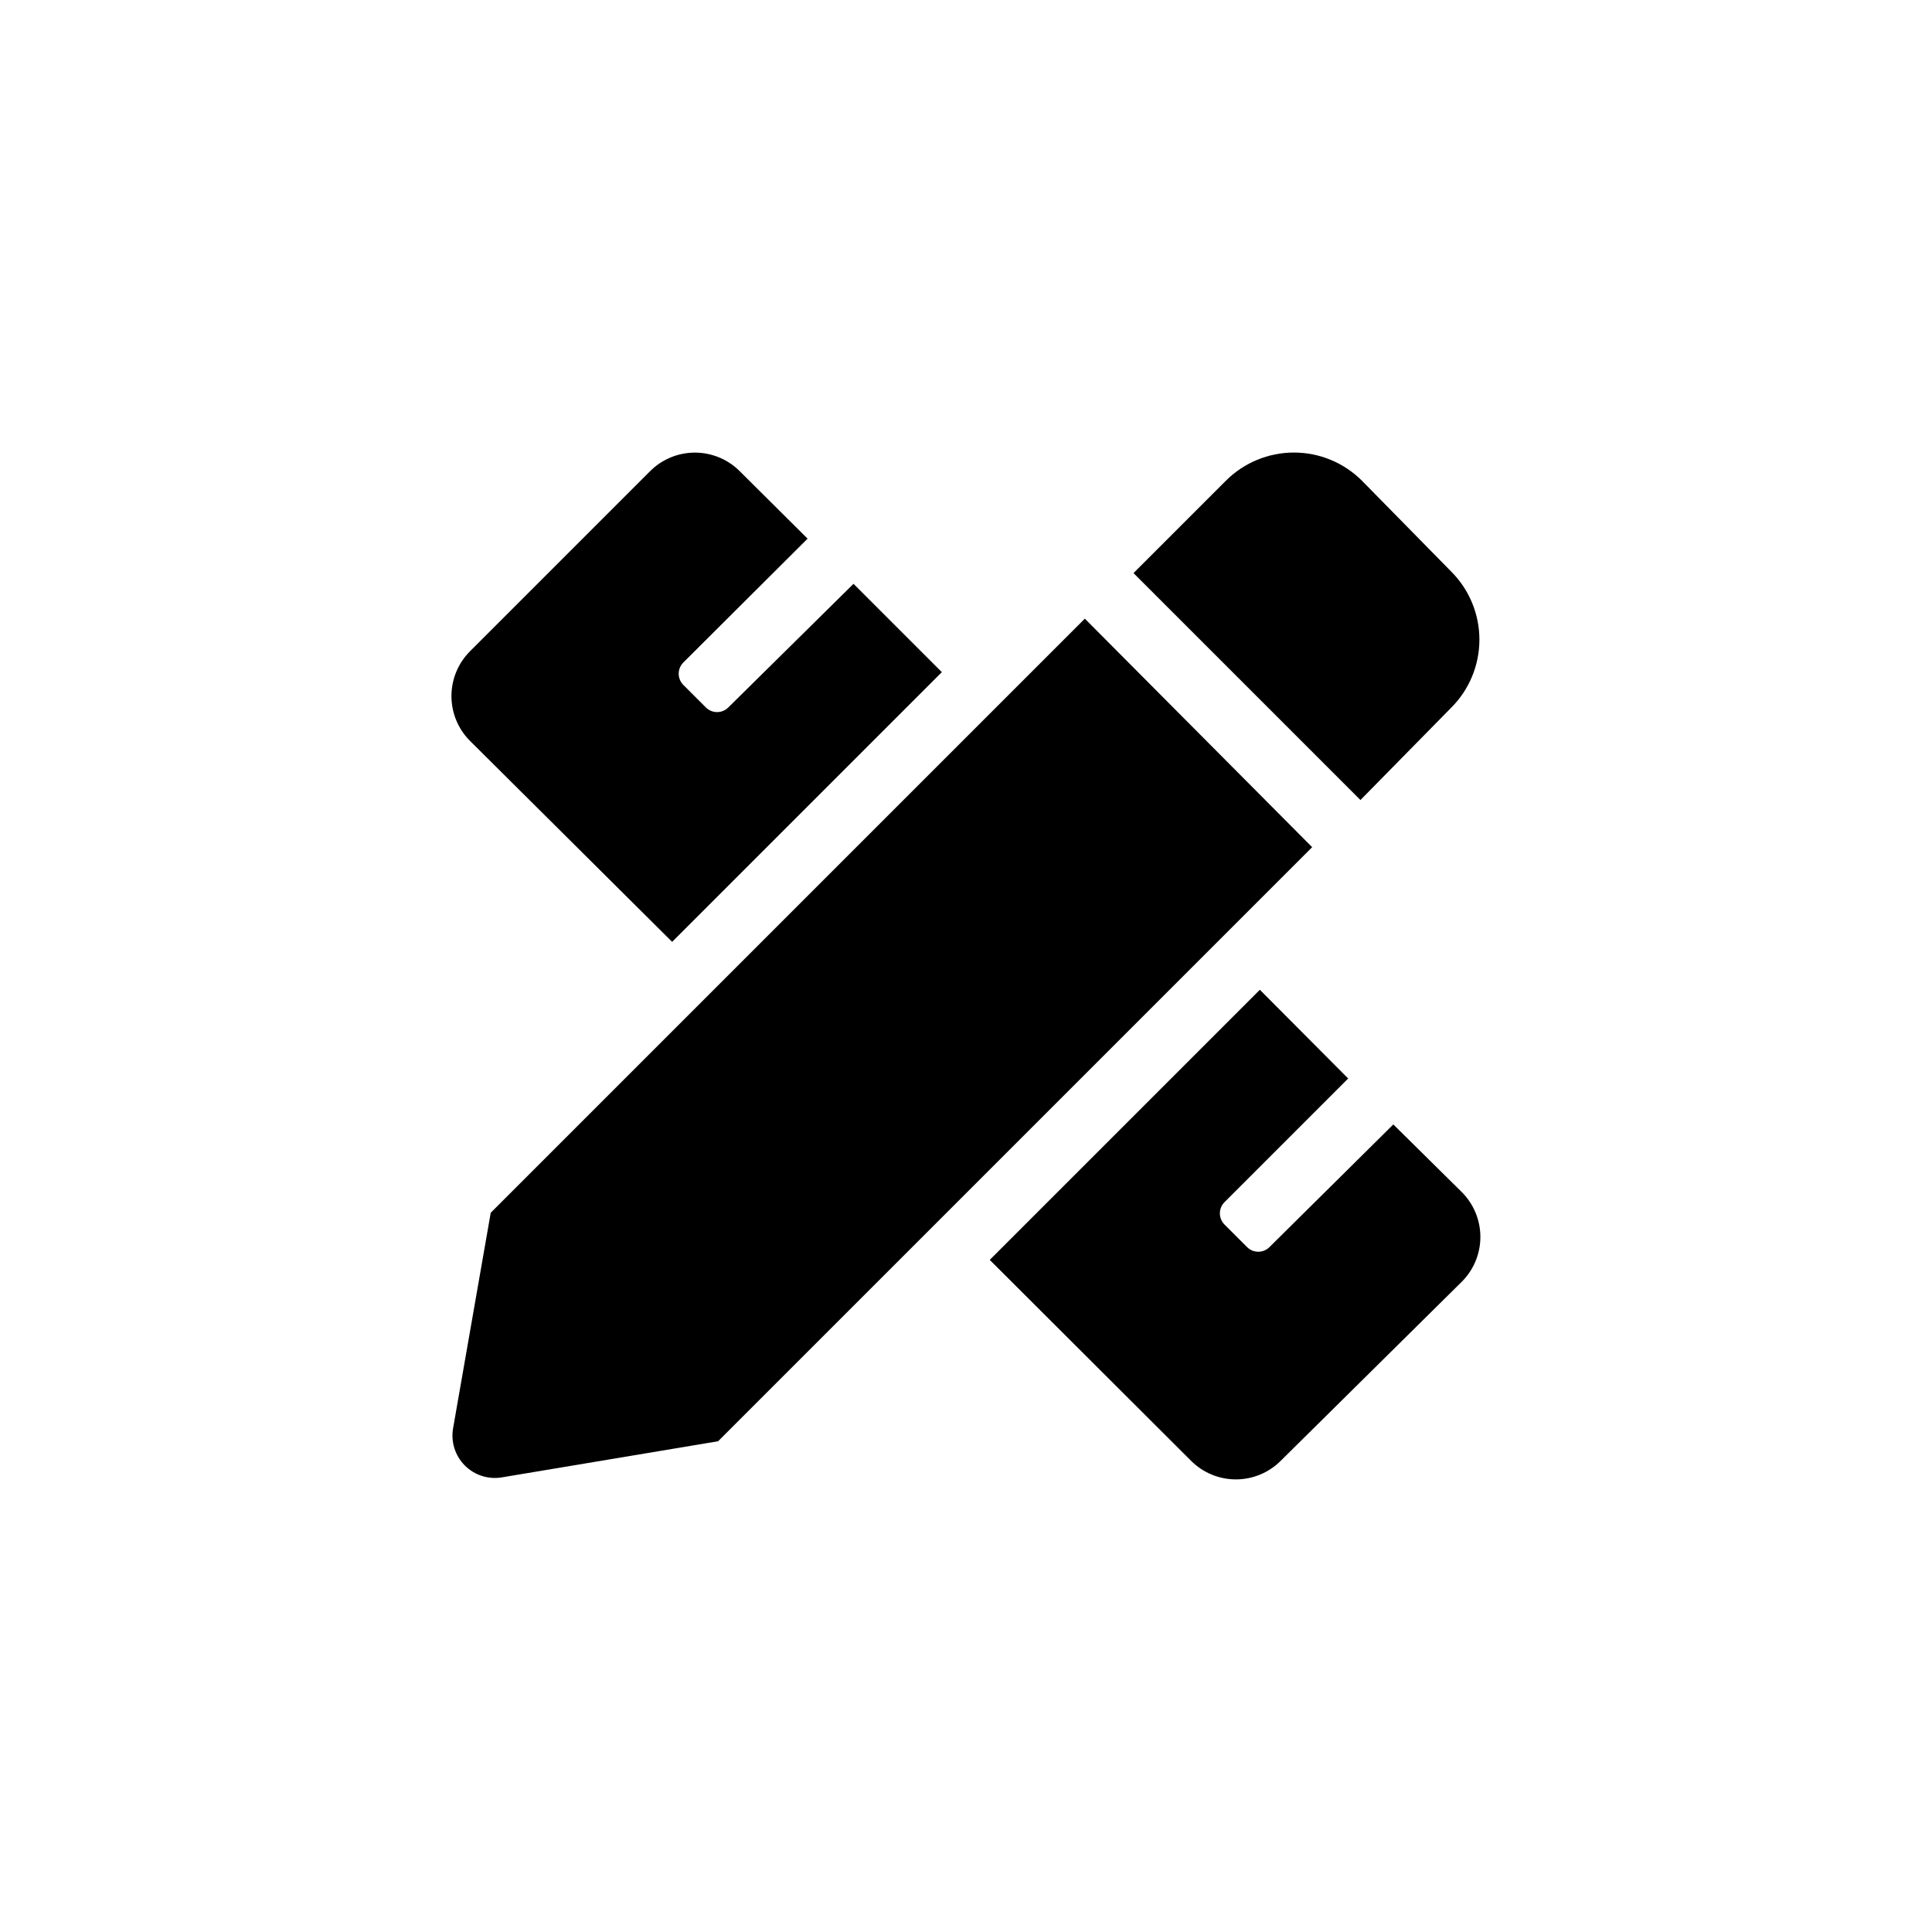 <?xml version="1.0" encoding="UTF-8"?>
<!-- Uploaded to: ICON Repo, www.iconrepo.com, Generator: ICON Repo Mixer Tools -->
<svg fill="#000000" width="800px" height="800px" version="1.1" viewBox="144 144 512 512" xmlns="http://www.w3.org/2000/svg">
 <g>
  <path d="m322.12 393.6 71.477-71.477-23.406-23.406-33.164 32.746c-0.789 0.801-1.867 1.25-2.992 1.25s-2.203-0.449-2.992-1.25l-5.984-5.984h0.004c-1.602-1.633-1.602-4.246 0-5.879l32.957-32.852-17.949-17.844c-3.152-3.172-7.441-4.957-11.914-4.957s-8.758 1.785-11.914 4.957l-47.652 47.652h0.004c-3.176 3.152-4.957 7.441-4.957 11.914s1.781 8.762 4.957 11.914z"/>
  <path d="m528.57 331.56c4.797-4.781 7.488-11.277 7.488-18.051 0-6.773-2.691-13.27-7.488-18.055l-23.617-24.035c-4.781-4.793-11.277-7.488-18.051-7.488s-13.27 2.695-18.055 7.488l-24.457 24.457 60.141 60.141z"/>
  <path d="m431.49 307.95-157.44 157.44-9.973 57.098c-0.637 3.609 0.527 7.305 3.117 9.895 2.594 2.594 6.289 3.758 9.898 3.121l57.203-9.555 157.44-157.44z"/>
  <path d="m531.09 459.62-17.844-17.633-32.852 32.535c-1.633 1.602-4.246 1.602-5.879 0l-5.984-5.984 0.004 0.004c-0.805-0.789-1.254-1.867-1.254-2.992s0.449-2.203 1.254-2.992l32.746-32.746-23.406-23.512-71.582 71.582 53.32 53.215c3.152 3.172 7.438 4.957 11.91 4.957s8.762-1.785 11.914-4.957l47.652-47.129c3.336-3.168 5.227-7.57 5.227-12.172 0-4.606-1.891-9.008-5.227-12.176z"/>
 </g>
</svg>